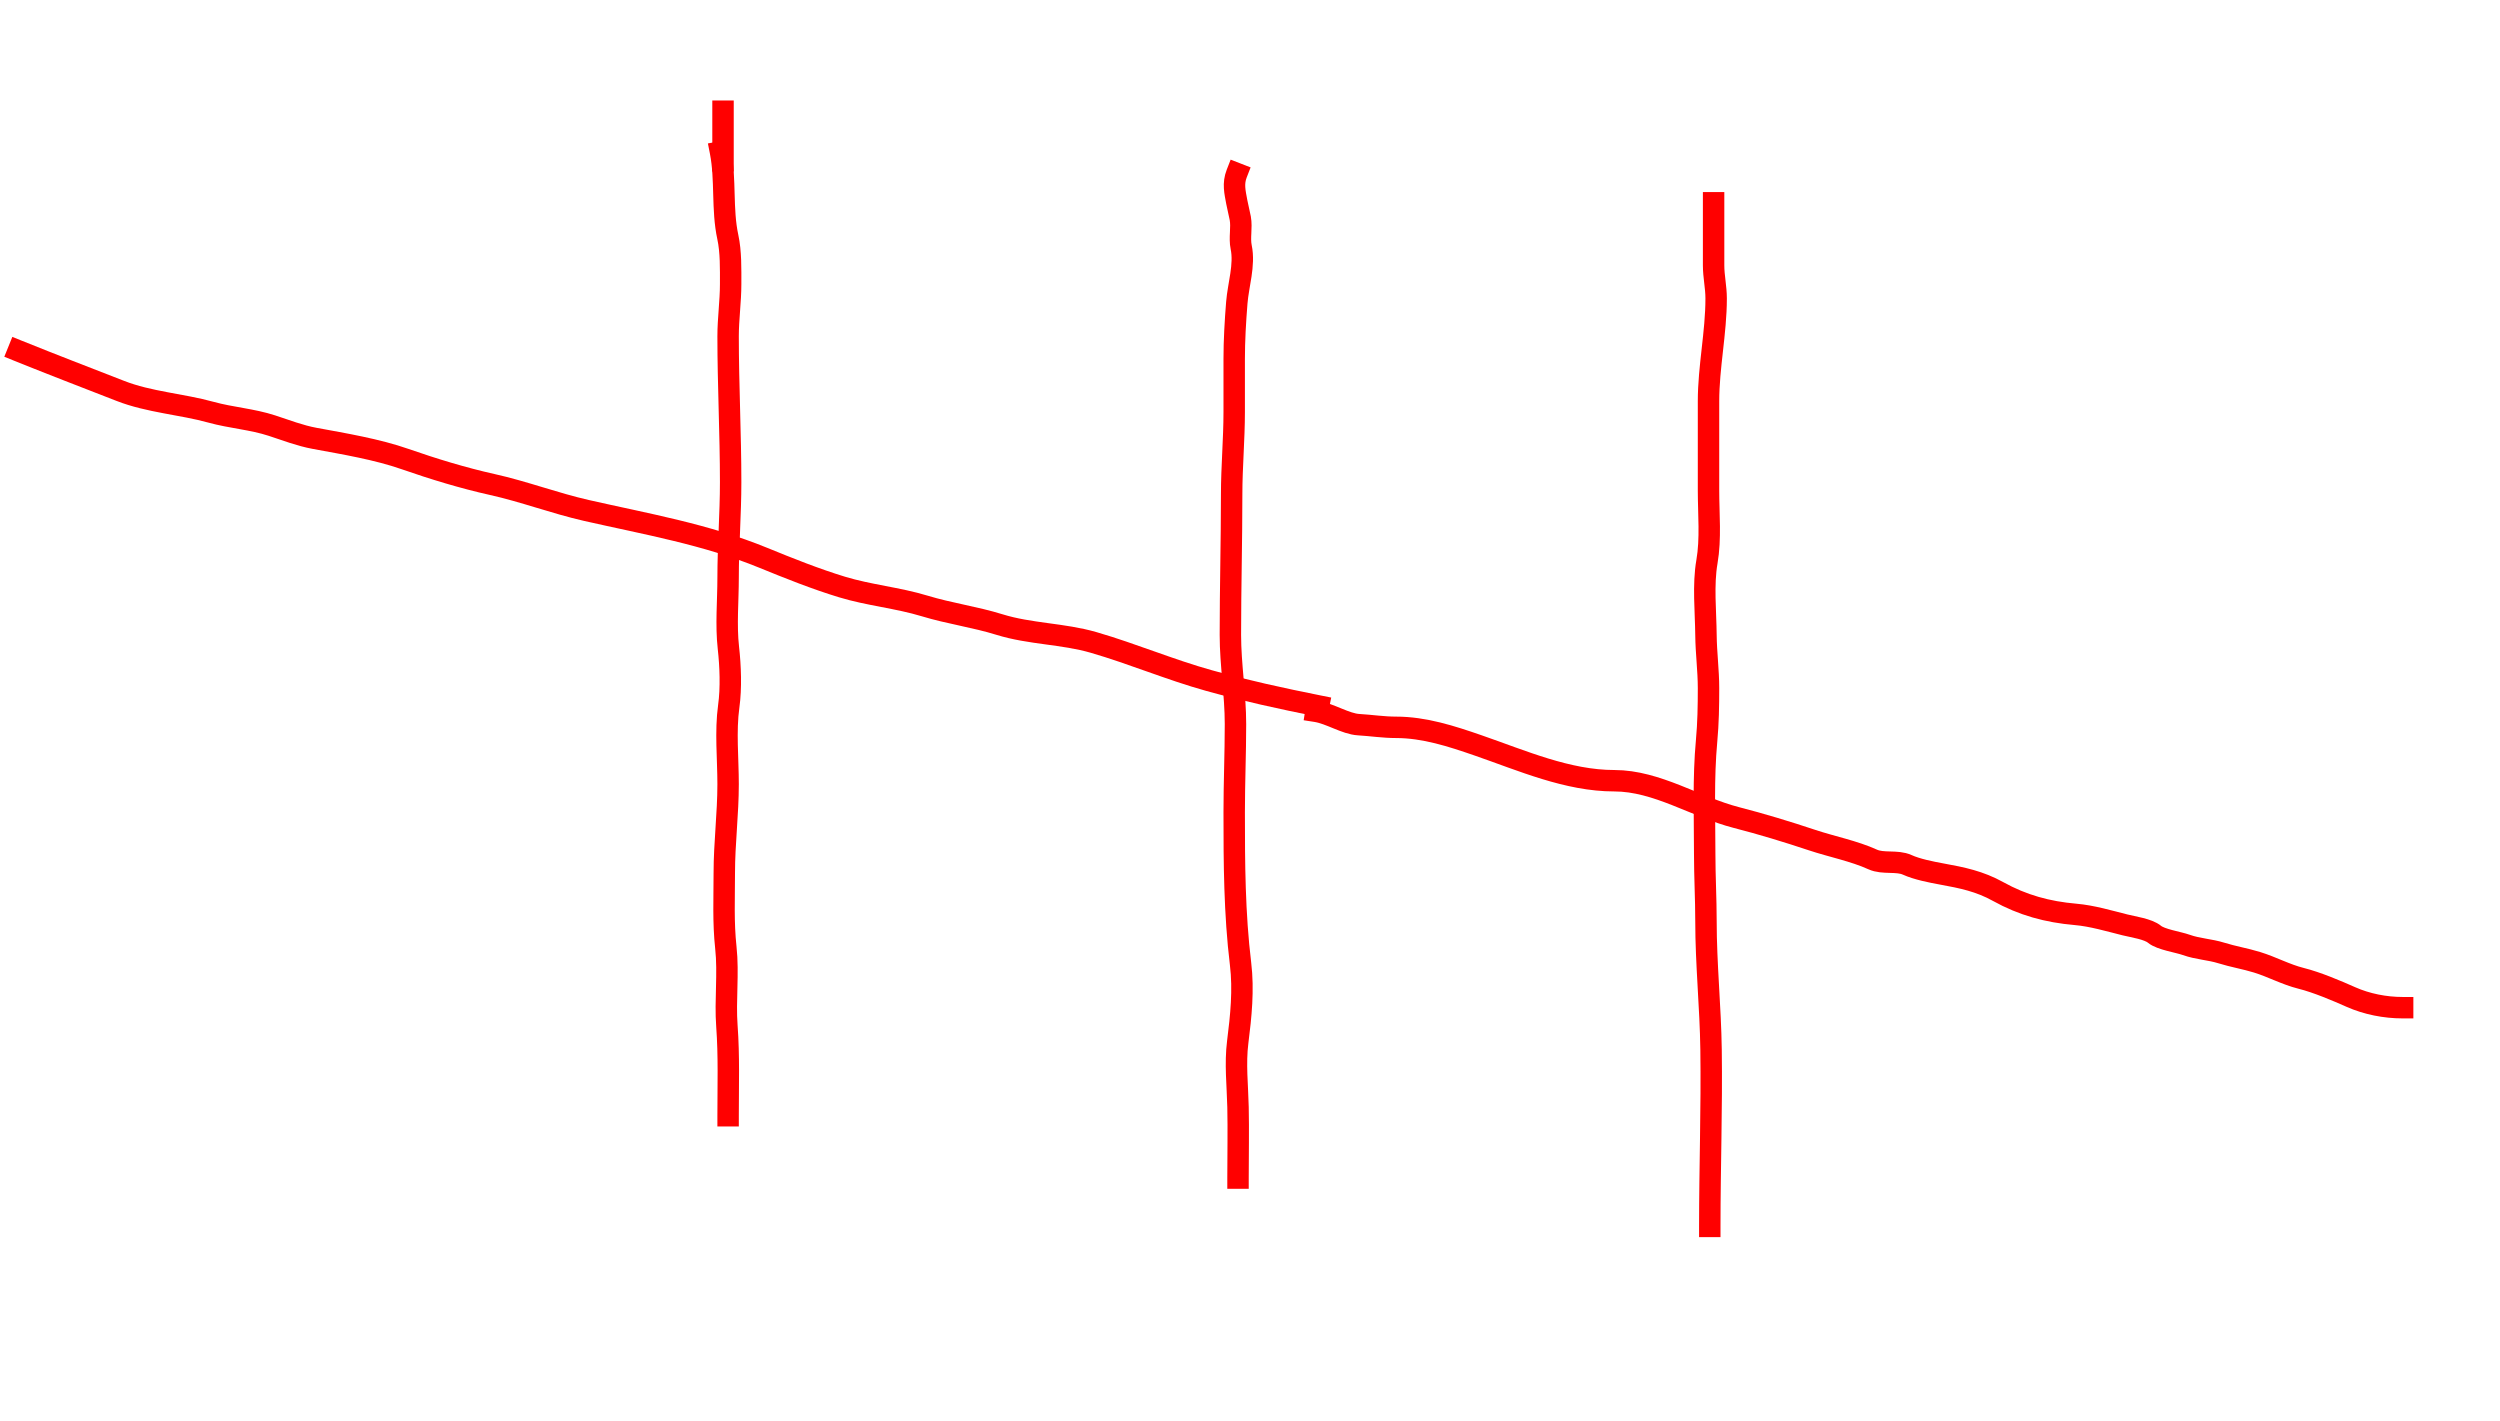<?xml version="1.0" encoding="UTF-8"?> <svg xmlns="http://www.w3.org/2000/svg" width="350" height="199" viewBox="0 0 350 199" fill="none"> <path d="M2.555 49.117C7.312 51.043 12.069 52.856 16.843 54.724C20.892 56.309 25.38 56.56 29.553 57.715C32.361 58.493 35.309 58.681 38.067 59.584C40.042 60.23 41.998 60.99 44.048 61.37C48.18 62.135 52.795 62.898 56.738 64.278C60.616 65.635 64.88 66.934 68.907 67.829C73.352 68.817 77.673 70.458 82.095 71.463C90.508 73.375 98.82 74.803 106.85 78.088C110.42 79.549 114.197 81.059 117.878 82.179C121.667 83.333 125.677 83.684 129.466 84.838C132.919 85.889 136.471 86.366 139.912 87.434C144.241 88.777 148.802 88.693 153.12 89.947C158.587 91.534 163.816 93.767 169.278 95.284C174.363 96.696 179.411 97.796 184.604 98.835" stroke="#FF0000" stroke-width="3" stroke-linecap="square"></path> <path d="M184.227 99.583C186.217 99.892 188.369 101.344 190.208 101.452C191.969 101.556 193.667 101.826 195.441 101.826C199.412 101.826 203.203 103.064 206.946 104.36C213.089 106.486 219.456 109.302 226.011 109.302C231.98 109.302 237.426 112.998 243.082 114.453C246.648 115.369 250.187 116.447 253.674 117.609C256.463 118.539 259.539 119.126 262.188 120.33C263.63 120.985 265.583 120.43 267.007 121.078C268.372 121.698 270.374 122.094 271.866 122.365C274.703 122.881 277.145 123.376 279.737 124.816C283.174 126.725 286.638 127.671 290.578 128.014C292.895 128.215 295.275 128.929 297.514 129.488C298.629 129.767 300.745 130.063 301.626 130.797C302.518 131.54 304.93 131.877 306.091 132.292C307.699 132.866 309.376 132.915 310.972 133.414C312.666 133.943 314.299 134.199 315.998 134.722C318.09 135.366 320.018 136.433 322.145 136.965C324.376 137.523 327.168 138.713 329.123 139.582C331.339 140.567 333.903 141.077 336.371 141.077" stroke="#FF0000" stroke-width="3" stroke-linecap="square"></path> <path d="M101.223 15.568V22.511" stroke="#FF0000" stroke-width="3" stroke-linecap="square"></path> <path d="M100.867 21.265C101.63 25.173 101.05 29.28 101.896 33.192C102.345 35.272 102.291 37.647 102.291 39.779C102.291 42.19 101.935 44.651 101.935 47.078C101.935 53.903 102.291 60.696 102.291 67.511C102.291 71.965 101.935 76.43 101.935 80.902C101.935 84.102 101.617 87.516 101.975 90.694C102.262 93.245 102.381 96.318 102.024 98.883C101.536 102.398 101.935 106.229 101.935 109.782C101.935 113.939 101.401 118.049 101.401 122.204C101.401 125.729 101.234 129.117 101.619 132.668C102.014 136.315 101.497 140.005 101.767 143.656C102.075 147.815 101.935 152.026 101.935 156.206" stroke="#FF0000" stroke-width="3" stroke-linecap="square"></path> <path d="M173.144 24.291C172.587 25.719 172.894 26.879 173.154 28.306C173.292 29.064 173.5 29.798 173.639 30.561C173.879 31.886 173.491 33.282 173.767 34.606C174.288 37.106 173.353 39.877 173.154 42.37C172.946 44.964 172.788 47.663 172.788 50.263C172.788 52.735 172.788 55.208 172.788 57.68C172.788 61.539 172.432 65.353 172.432 69.212C172.432 75.747 172.254 82.323 172.254 88.874C172.254 93.057 172.966 97.198 172.966 101.375C172.966 105.504 172.788 109.608 172.788 113.738C172.788 120.85 172.822 127.876 173.678 134.942C174.119 138.581 173.741 142.262 173.282 145.881C172.899 148.908 173.255 151.98 173.322 155C173.395 158.305 173.322 161.623 173.322 164.929" stroke="#FF0000" stroke-width="3" stroke-linecap="square"></path> <path d="M239.904 28.386C239.904 31.307 239.904 34.227 239.904 37.148C239.904 38.722 240.26 40.191 240.26 41.777C240.26 46.591 239.192 51.362 239.192 56.177C239.192 60.351 239.192 64.525 239.192 68.698C239.192 71.921 239.529 75.441 238.974 78.628C238.405 81.9 238.805 85.601 238.836 88.914C238.859 91.393 239.192 93.853 239.192 96.351C239.192 98.825 239.153 101.246 238.925 103.709C238.441 108.935 238.658 114.287 238.658 119.534C238.658 122.696 238.836 125.825 238.836 128.979C238.836 134.986 239.465 140.95 239.548 146.949C239.663 155.214 239.37 163.444 239.37 171.694" stroke="#FF0000" stroke-width="3" stroke-linecap="square"></path> </svg> 